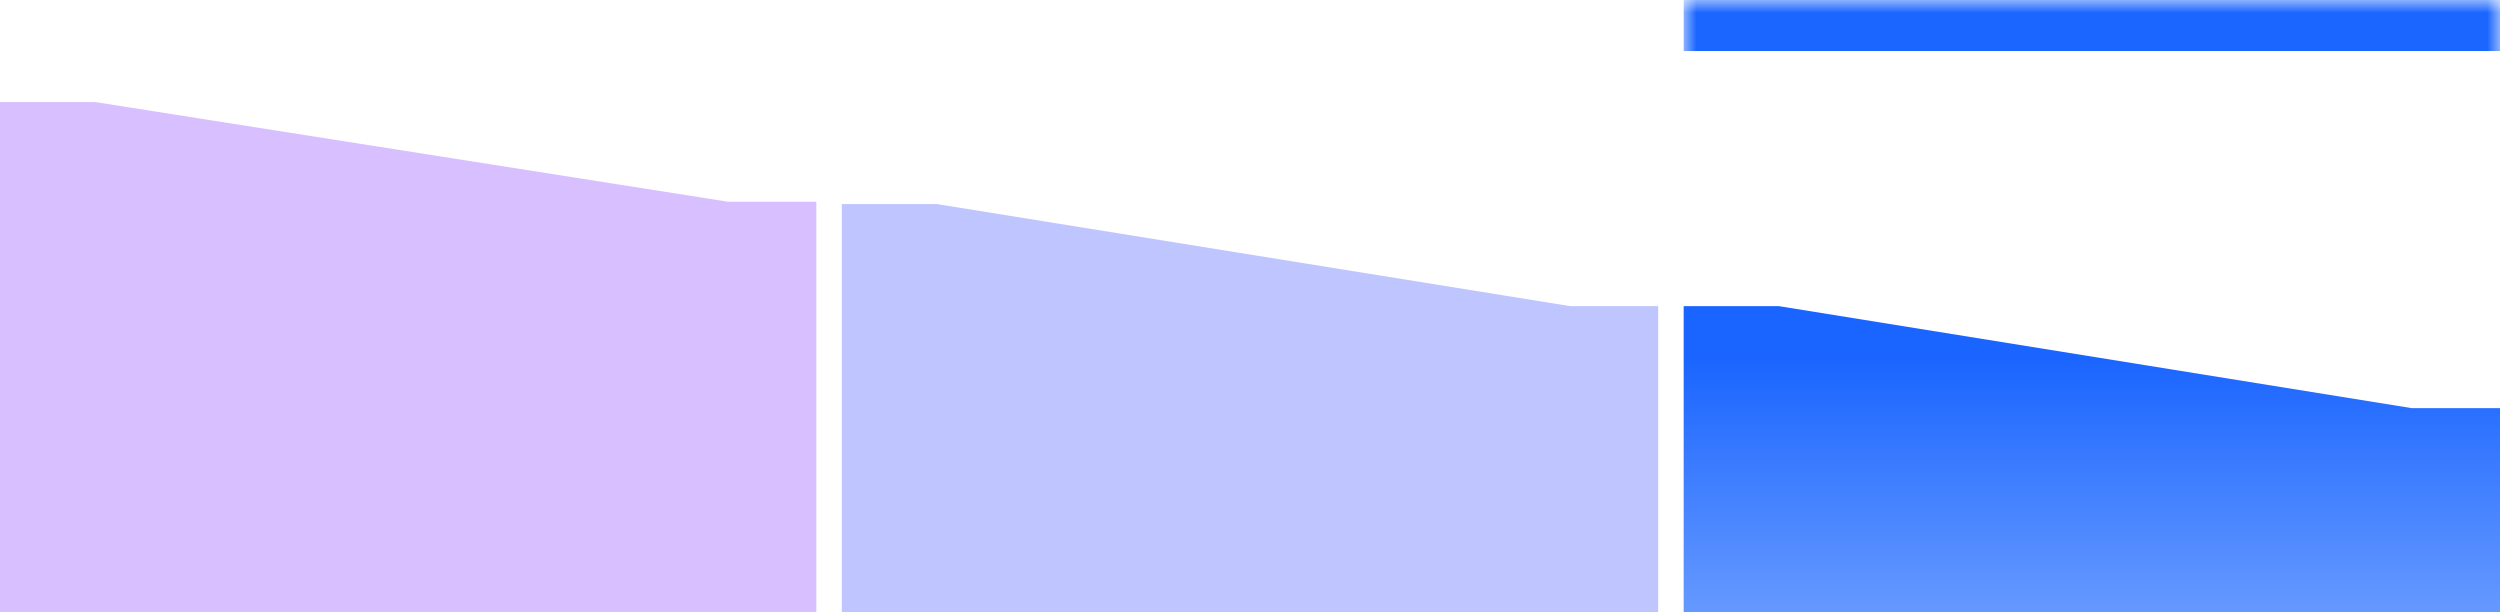 <svg width="98" height="24" viewBox="0 0 98 24" fill="none" xmlns="http://www.w3.org/2000/svg">
<path d="M0 4L3.727 4L28.546 7.909L32 7.909L32 24L0 24C0 24 0 10.5 0 4Z" fill="#D8BFFF"/>
<path d="M33 8H36.727L61.545 12L65 12V24L33 24C33 24 33 14.471 33 8Z" fill="#BFC5FF"/>
<mask id="path-4-inside-1_1803_32170" fill="white">
<path d="M66 0H98V24H66V0Z"/>
</mask>
<path d="M66 0V2H98V0V-2H66V0Z" fill="#1A66FF" mask="url(#path-4-inside-1_1803_32170)"/>
<path d="M66 12H69.727L94.546 16L98 16V24L66 24C66 24 66 18.417 66 12Z" fill="url(#paint0_linear_1803_32170)"/>
<defs>
<linearGradient id="paint0_linear_1803_32170" x1="82" y1="24" x2="82" y2="14" gradientUnits="userSpaceOnUse">
<stop stop-color="#6699FF"/>
<stop offset="1" stop-color="#1A65FF"/>
</linearGradient>
</defs>
</svg>
